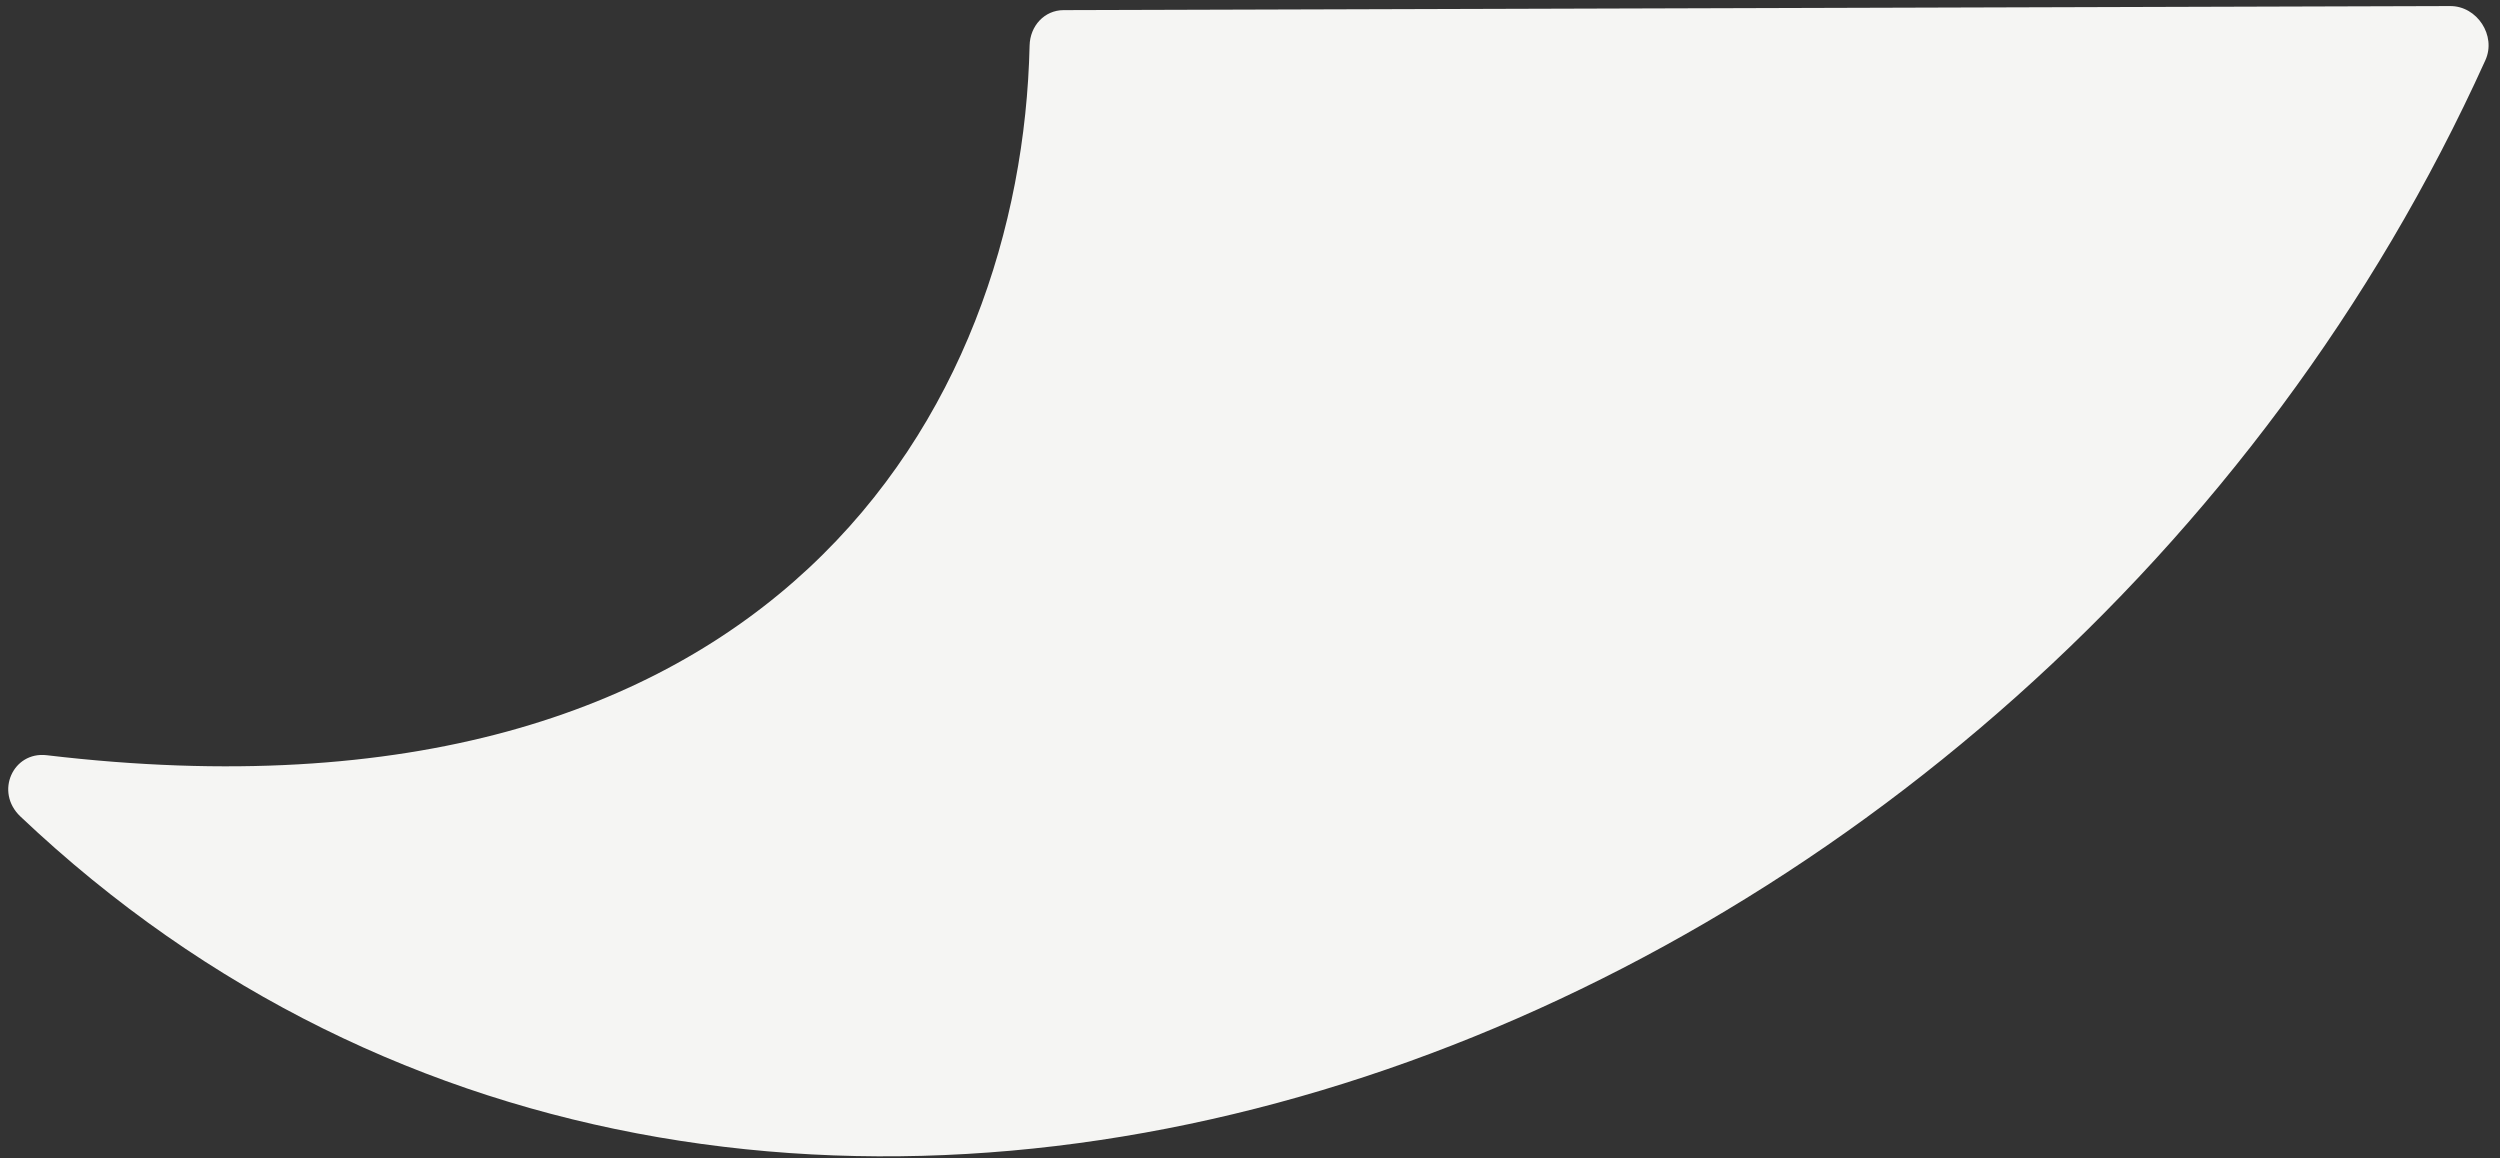 <svg width="136" height="63" viewBox="0 0 136 63" fill="none" xmlns="http://www.w3.org/2000/svg">
<rect x="0" y="0" width="136" height="63" fill="#333333" stroke="none"/>
<path d="M1.111 44.418C41.856 83.028 110.787 57.242 135.205 3.275C135.811 1.937 134.753 0.326 133.295 0.33L57.857 0.551C56.822 0.554 56.034 1.403 56.01 2.481C55.57 22.126 42.211 45.786 2.541 41.084C0.706 40.867 -0.297 43.084 1.111 44.418Z" fill="#F5F5F3"/>
</svg>
